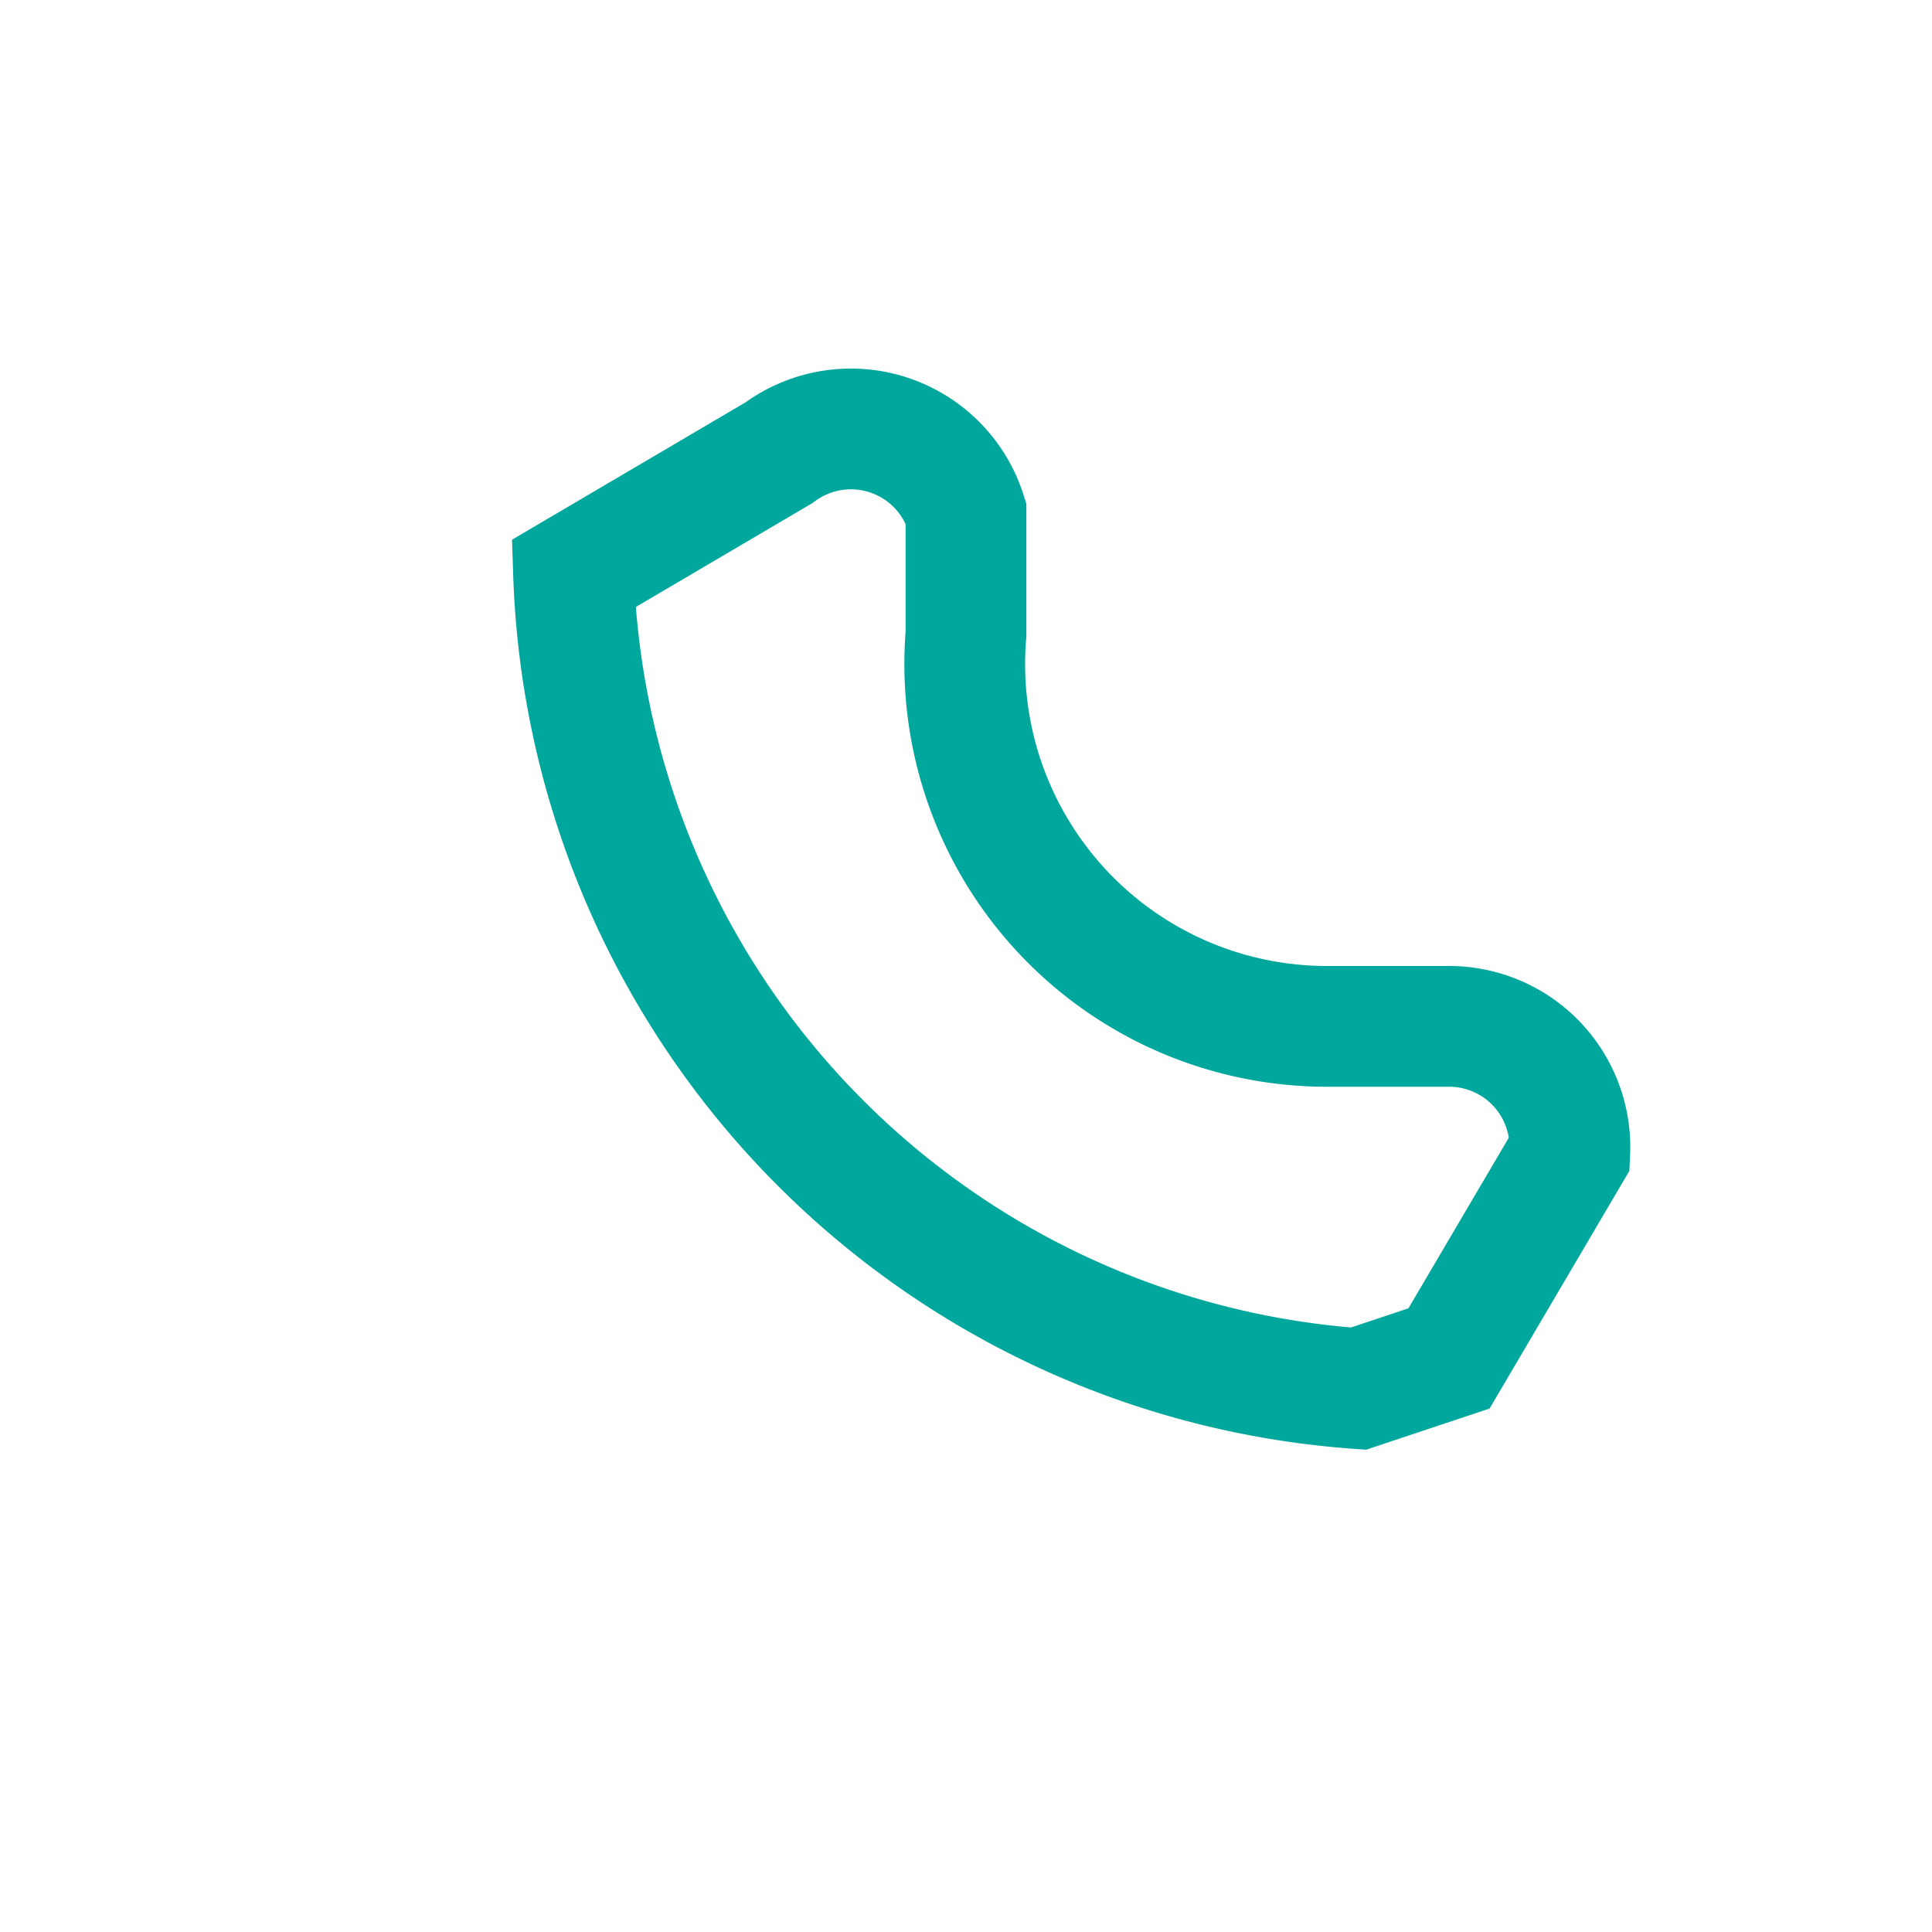 <?xml version="1.0" encoding="UTF-8"?>
<svg xmlns="http://www.w3.org/2000/svg" width="32" height="32" viewBox="0 0 32 32"><path d="M22.5 23a14 14 0 01-13-13.5l3.4-2A2 2 0 0116 8.5v2A6 6 0 0022 17h2a2 2 0 012 2.1l-2 3.4z" fill="none" stroke="#00A79D" stroke-width="2"/></svg>